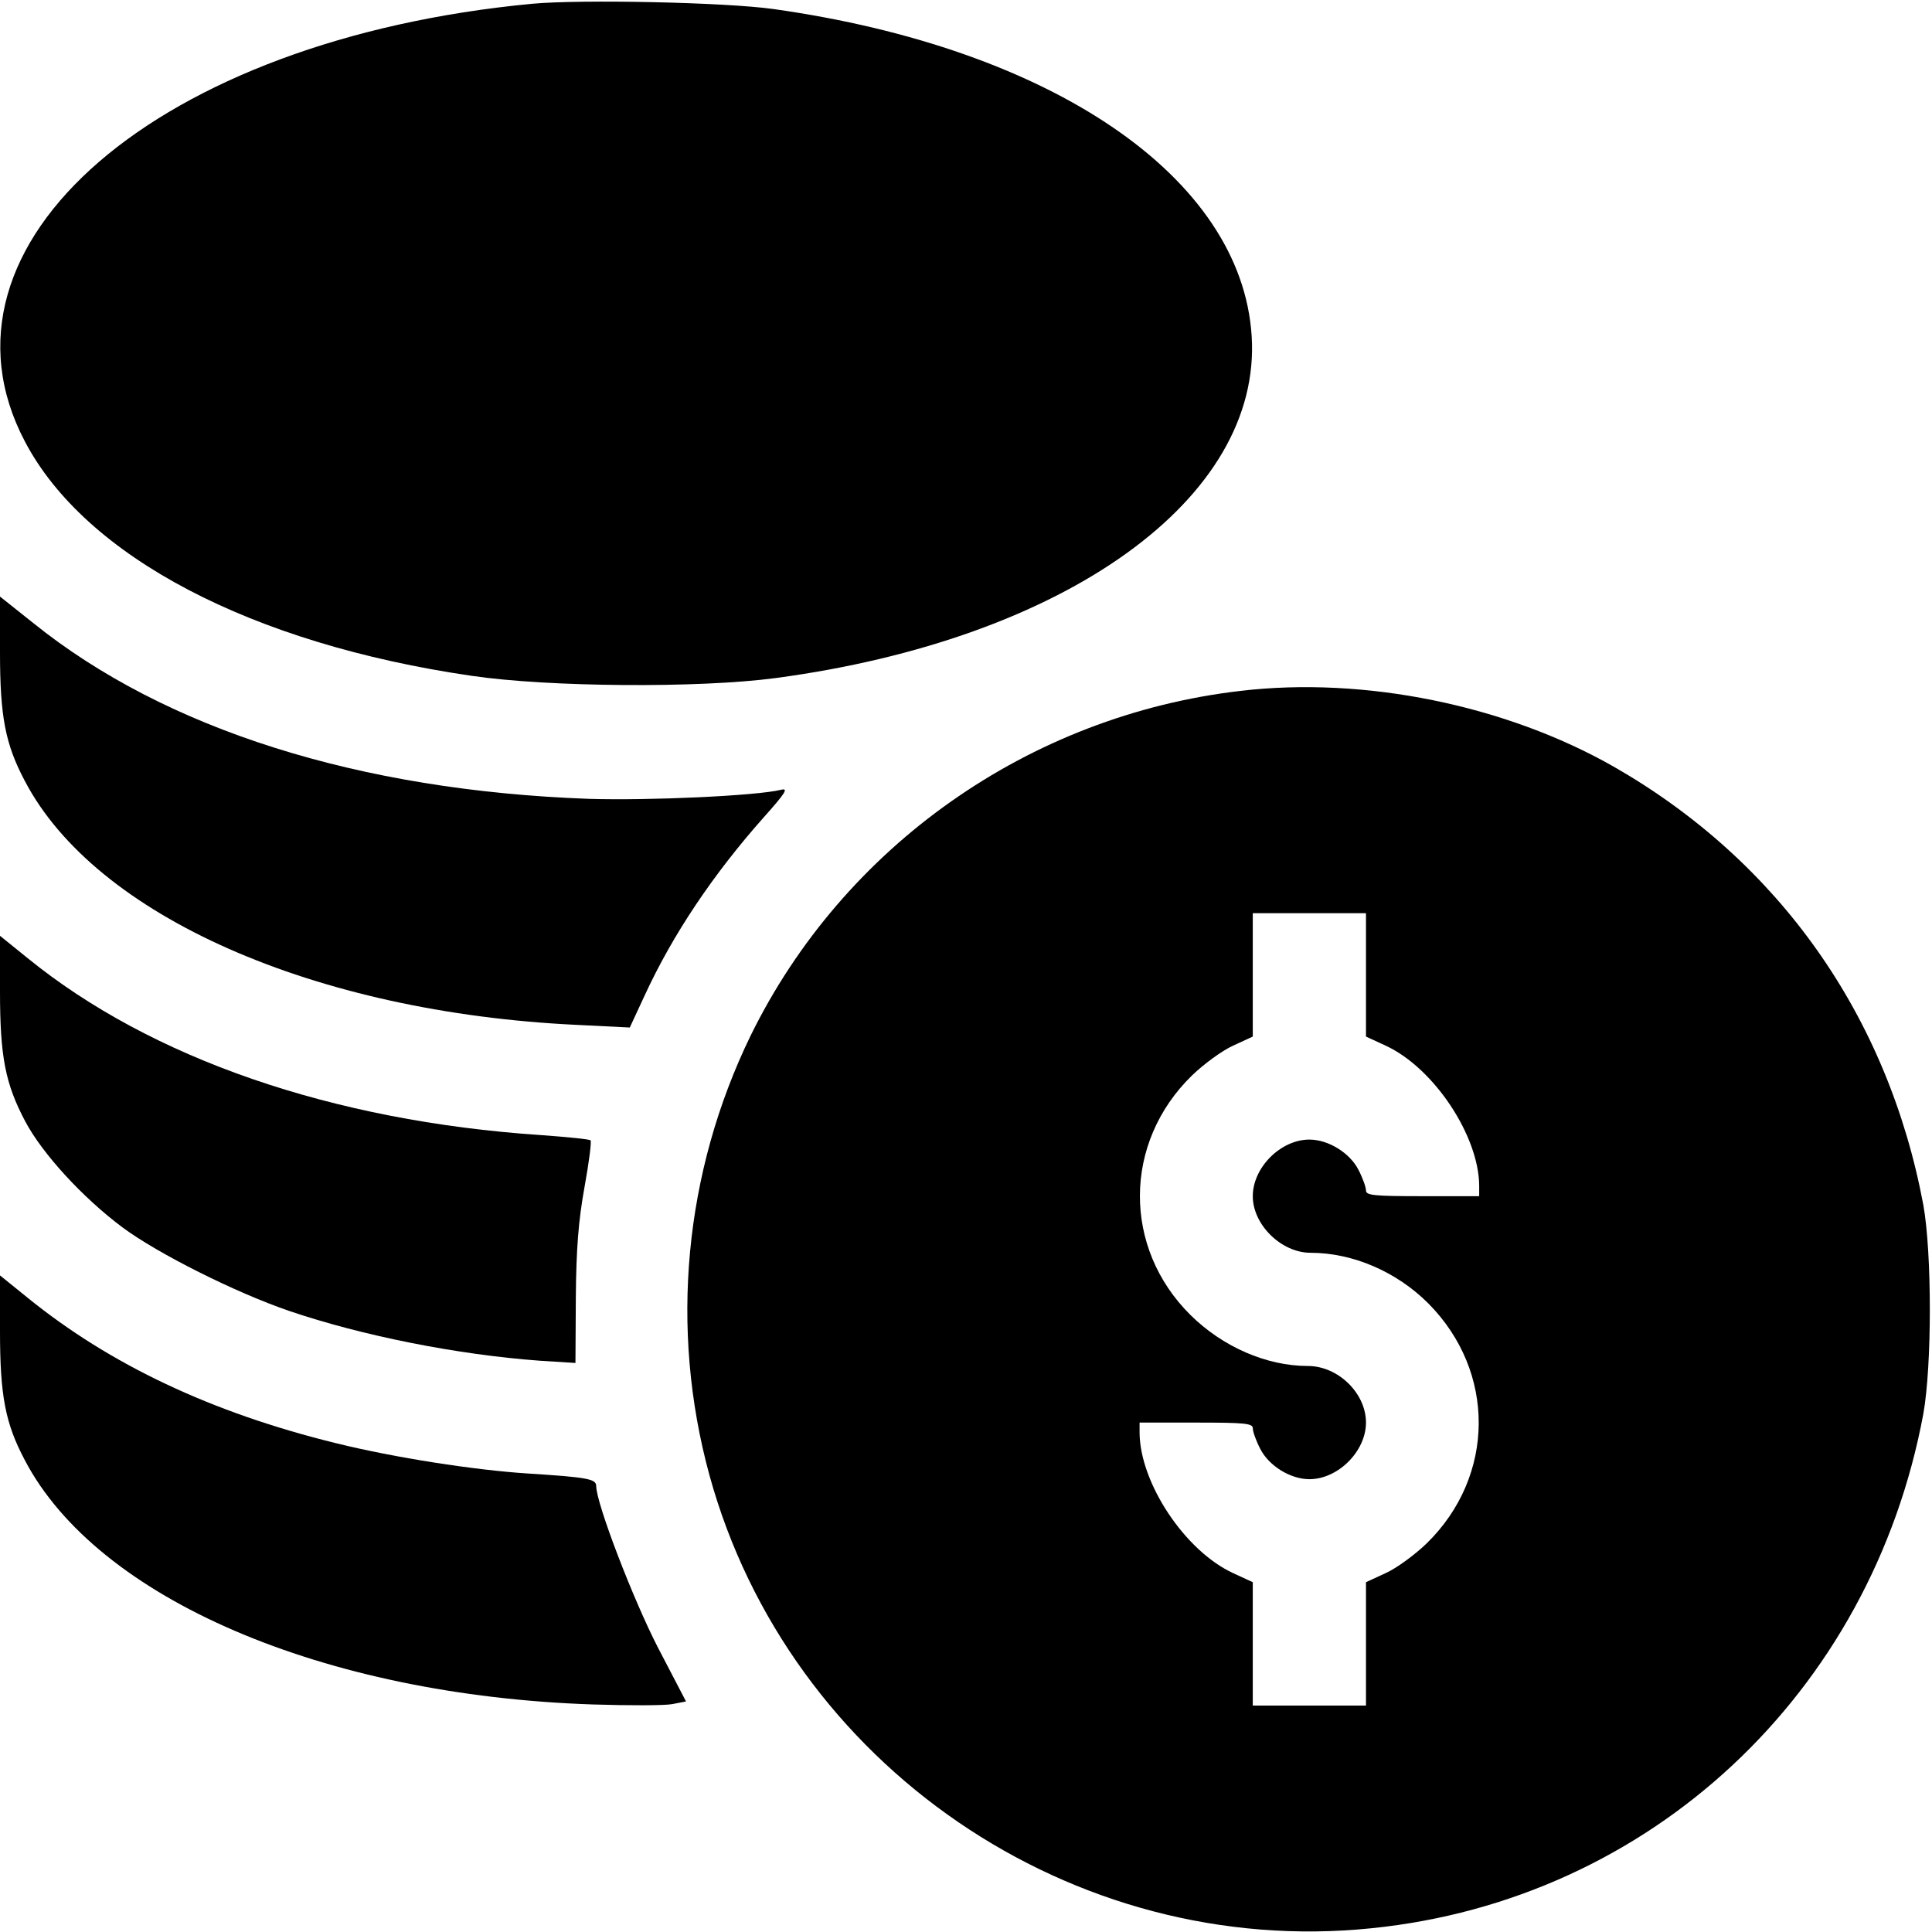 <?xml version="1.0" standalone="no"?>
<!DOCTYPE svg PUBLIC "-//W3C//DTD SVG 20010904//EN"
 "http://www.w3.org/TR/2001/REC-SVG-20010904/DTD/svg10.dtd">
<svg version="1.0" xmlns="http://www.w3.org/2000/svg"
 width="512pt" height="512pt" viewBox="0 0 512 512"
 preserveAspectRatio="xMidYMid meet">

<g transform="translate(0,512) scale(0.1,-0.1)"
fill="#000000" stroke="none">
<path d="M1410 5110 c-992 -94 -1620 -636 -1344 -1160 160 -305 600 -536 1184
-621 203 -30 602 -33 805 -6 771 103 1290 477 1262 907 -27 420 -528 762
-1267 866 -128 18 -510 26 -640 14z"/>
<path d="M0 3392 c0 -171 14 -244 66 -342 187 -357 767 -613 1462 -646 l141
-7 39 84 c75 163 182 322 316 473 58 65 66 78 46 73 -65 -16 -350 -29 -510
-24 -608 22 -1122 184 -1472 466 l-88 70 0 -147z"/>
<path d="M3287 3289 c-560 -65 -1052 -412 -1298 -914 -176 -362 -215 -776
-109 -1164 211 -769 962 -1283 1755 -1201 738 75 1324 622 1462 1363 23 128
23 426 0 554 -94 501 -382 910 -820 1161 -286 163 -661 240 -990 201z m333
-752 l0 -164 52 -24 c128 -59 247 -239 248 -371 l0 -28 -150 0 c-128 0 -150 2
-150 15 0 9 -9 34 -20 55 -23 45 -80 80 -130 80 -76 0 -150 -74 -150 -150 0
-76 76 -150 153 -150 112 0 228 -50 312 -134 180 -181 178 -458 -4 -636 -31
-30 -80 -66 -109 -79 l-52 -24 0 -164 0 -163 -150 0 -150 0 0 163 0 164 -52
24 c-128 59 -247 239 -248 372 l0 27 150 0 c128 0 150 -2 150 -15 0 -9 9 -34
20 -55 23 -45 80 -80 130 -80 76 0 150 74 150 150 0 78 -74 150 -154 150 -110
0 -226 51 -311 135 -180 178 -179 457 4 635 31 30 80 66 109 79 l52 24 0 164
0 163 150 0 150 0 0 -163z"/>
<path d="M0 2493 c0 -173 14 -245 67 -345 45 -85 152 -202 258 -281 93 -69
298 -172 441 -221 194 -66 446 -116 664 -132 l95 -6 1 173 c1 129 7 205 23
293 12 66 19 121 16 124 -3 3 -63 9 -133 14 -551 37 -1032 203 -1359 469 l-73
59 0 -147z"/>
<path d="M0 1593 c0 -172 14 -245 66 -343 192 -366 789 -623 1505 -647 96 -3
191 -3 211 1 l36 7 -74 142 c-66 128 -164 383 -164 429 0 19 -25 23 -180 33
-142 9 -354 42 -508 80 -331 81 -601 209 -819 386 l-73 59 0 -147z"/>
</g>
</svg>
